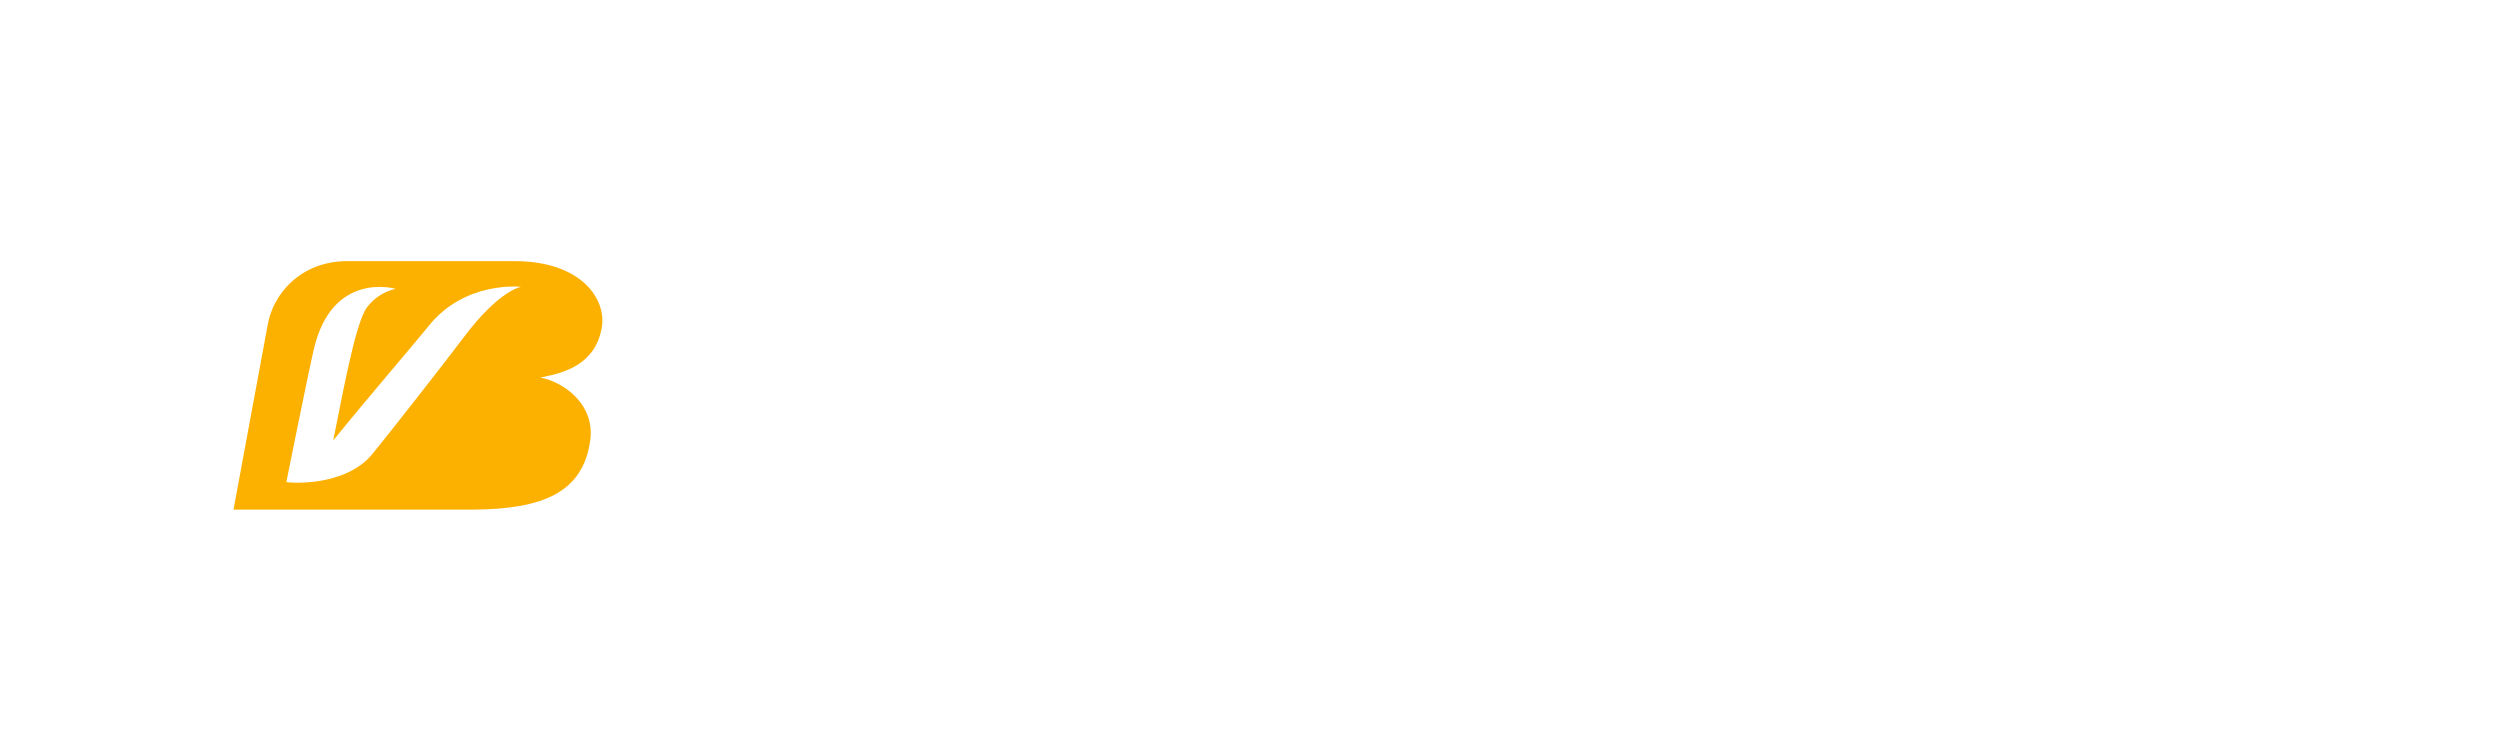 <svg xmlns="http://www.w3.org/2000/svg" xmlns:xlink="http://www.w3.org/1999/xlink" width="182" height="55" viewBox="0 0 182 55">
    <defs>
        <filter id="a" width="104.7%" height="144.1%" x="-2.2%" y="-20.5%" filterUnits="objectBoundingBox">
            <feOffset dx="2" dy="2" in="SourceAlpha" result="shadowOffsetOuter1"/>
            <feGaussianBlur in="shadowOffsetOuter1" result="shadowBlurOuter1" stdDeviation="9"/>
            <feColorMatrix in="shadowBlurOuter1" result="shadowMatrixOuter1" values="0 0 0 0 0.263 0 0 0 0 0.294 0 0 0 0 0.349 0 0 0 0.15 0"/>
            <feMerge>
                <feMergeNode in="shadowMatrixOuter1"/>
                <feMergeNode in="SourceGraphic"/>
            </feMerge>
        </filter>
        <path id="b" d="M.092.04v19.008h114.506V.04z"/>
    </defs>
    <g fill="none" fill-rule="evenodd" filter="url(#a)" transform="translate(-111 -14)">
        <path fill="#FCB000" d="M128.47 35.744c.372-2.376 2.464-4.734 5.804-4.734h12.18c4.902 0 6.703 2.804 6.36 4.816-.458 2.683-2.663 3.317-4.476 3.658 1.793.353 3.989 2.013 3.63 4.586-.535 3.819-3.483 5.005-8.603 5.031h-.24c.03 0-14.956-.004-17.125 0l2.47-13.357zm11.691.043c-.618.79-4.251 5.007-6.9 8.274.565-2.703 1.565-8.487 2.447-9.674.87-1.17 2.101-1.358 2.101-1.358s-4.624-1.367-5.965 4.405c-.487 2.122-1.996 9.65-1.996 9.653.028.063 4.213.427 6.241-2.01.908-1.09 5.401-6.824 6.637-8.476 2.6-3.485 4.21-3.722 4.21-3.722s-4.134-.465-6.775 2.908z"/>
        <g transform="translate(162.127 30)">
            <mask id="c" fill="#fff">
                <use xlink:href="#b"/>
            </mask>
            <path fill="#FFFFFF" d="M103.999 11.617l-.061-.016L105.946.425h-3.366L99.262 18.84h3.382l1.21-6.735h.051l3.988 6.758h3.953l-4.716-7.174 6.468-6.074h-3.58l-6.02 6zM98.462 9.43c.386-2.143-.8-4.063-5.455-4.063-2.626 0-4.563.44-6.143 1.028L84.61 18.864h3.411l1.994-11.127c.69-.265 1.356-.468 2.514-.468 2.222 0 2.776 1.097 2.582 2.18l-1.69 9.415h3.314l1.728-9.433zm-14.704.51c.617-3.418-1.912-4.71-4.986-4.71-2.003 0-3.145.262-4.338.77l-.98 2.048c1.47-.634 3.04-.836 4.356-.836 1.82 0 3.048.542 2.737 2.265l-.129.71c-4.968.285-8.981 1.474-9.501 4.779-.373 2.382 2.026 4.08 6.006 4.08 2.072 0 3.863-.1 5.238-.21l1.597-8.896zm-3.606 1.678l-1.03 5.8c-.625.054-.997.05-2.116.022-1.641-.036-3.068-.743-2.806-2.474.35-2.392 2.569-3.08 5.952-3.348zm-9.393-6.522c.356-2.111-1.591-5.054-6.658-5.054-2.53 0-5.96.605-6.324 2.608l-2.882 16.186c1.74.21 3.445.206 6.099.188 5.291-.027 8.338-1.272 8.893-5.279.369-2.7-1.9-4.44-3.753-4.812 1.873-.357 4.153-1.022 4.625-3.837zm-10.675 4.76l1.028-.036c4.184-.147 5.418 1.62 4.944 3.953-.457 2.24-2.301 3.176-4.804 3.176-1.04 0-1.586-.005-2.489-.046l1.32-7.046zm7.077-4.58c-.343 1.9-1.758 3.024-5.48 2.919-1.073-.028-1.335-.091-1.335-.091l1.046-5.785c.689-.275 1.35-.427 2.32-.427 2.529 0 3.851 1.13 3.449 3.383zM56.904.961c.399-.413 1.09-.624 1.09-.624-3.943-.941-8.229.366-8.906 3.658l-.284 1.597h-2.191l-.344 1.919h2.188l-2.036 11.334h3.359l2.037-11.334h2.545l.354-1.919h-2.555l.182-1.001c.308-1.698.87-3.292 4.07-2.749 0 0 .109-.505.491-.88zM42.291 18.846l2.383-13.253H41.48l-2.379 13.253h3.19zm-9.236-7.18l6.468-6.073h-3.581l-6.093 6.064L31.872.425H28.51l-3.322 18.44h3.38l1.22-6.84 4.033 6.821h3.957l-4.722-7.18zm-8.97-1.725c.61-3.418-1.918-4.71-4.988-4.71-2.005 0-3.127.266-4.316.776l-.999 2.038c1.465-.643 3.036-.832 4.353-.832 1.823 0 3.042.542 2.737 2.265l-.13.71c-4.97.285-8.982 1.474-9.502 4.779-.377 2.382 2.023 4.08 6.009 4.08 2.069 0 3.86-.1 5.237-.21l1.598-8.896zM20.47 11.62l-1.024 5.8c-.63.054-1.003.05-2.116.022-1.64-.036-3.07-.743-2.811-2.474.354-2.392 2.567-3.08 5.951-3.348zM5.537 18.864L15.193.424h-3.37L4.737 14.889 2.903.425H-.908l3.27 18.44h3.175z" mask="url(#c)"/>
        </g>
    </g>
</svg>
